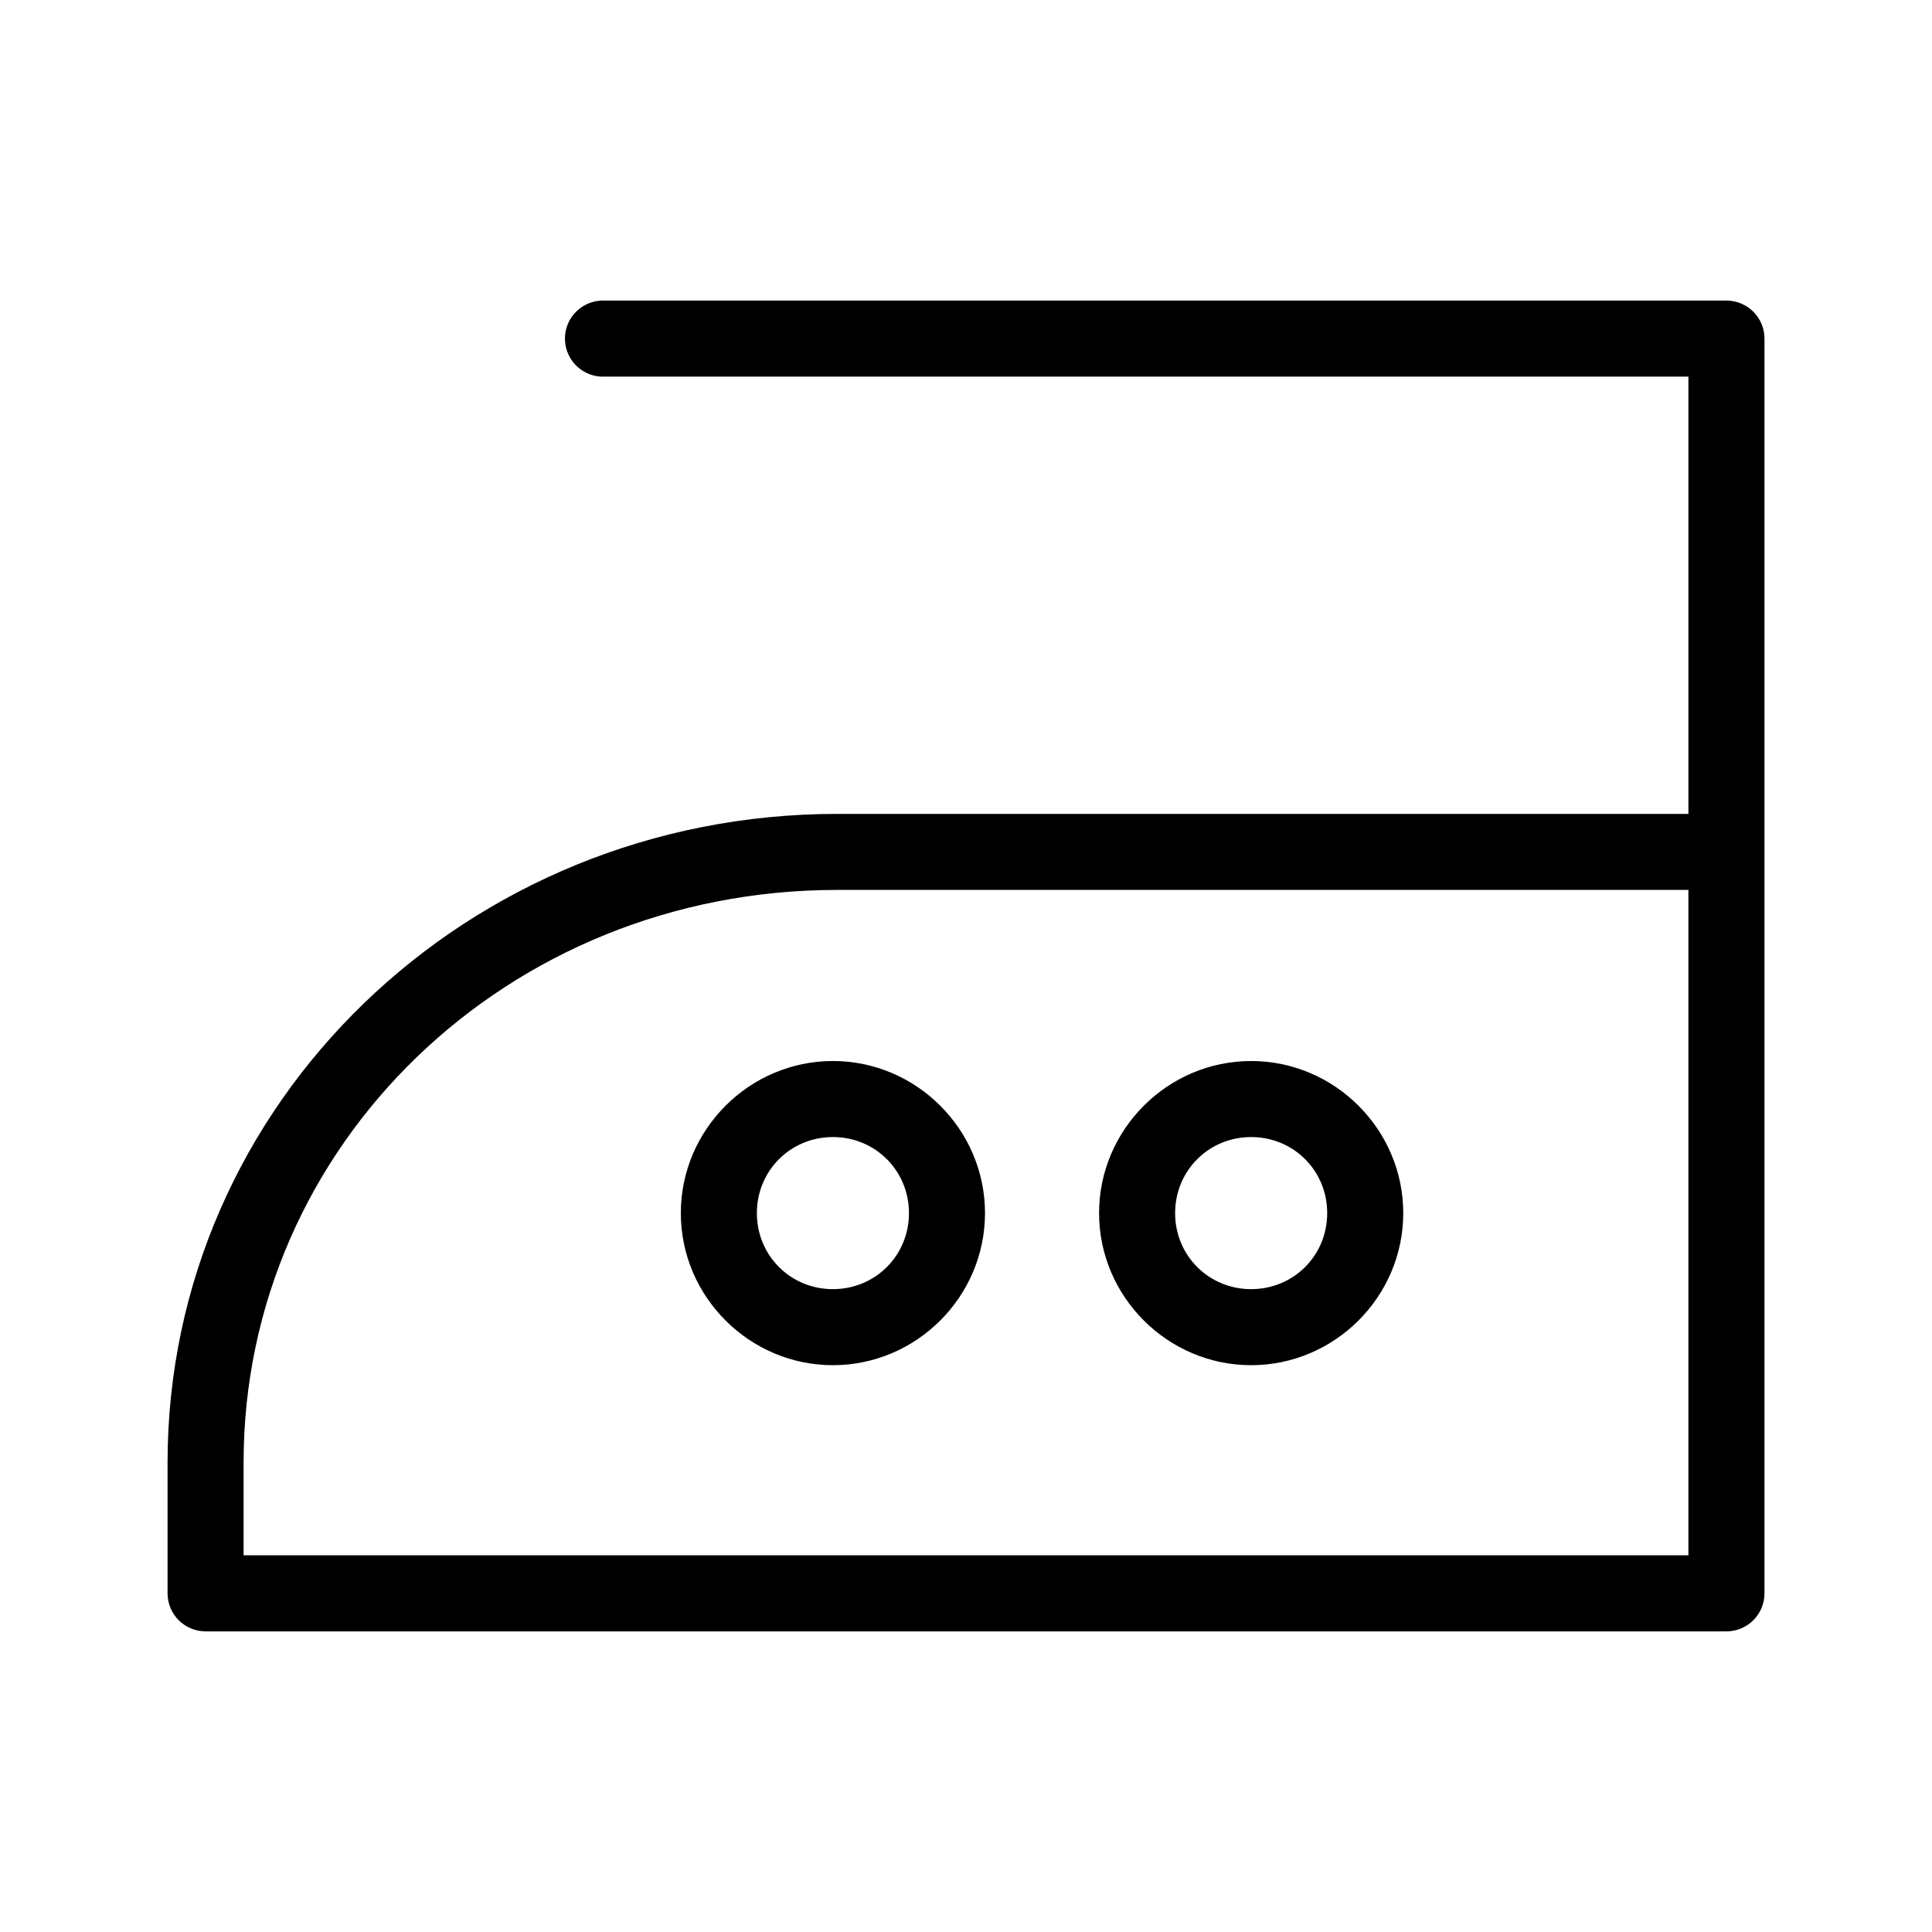 <?xml version="1.0" encoding="UTF-8"?>
<!-- Uploaded to: SVG Repo, www.svgrepo.com, Generator: SVG Repo Mixer Tools -->
<svg fill="#000000" width="800px" height="800px" version="1.1" viewBox="144 144 512 512" xmlns="http://www.w3.org/2000/svg">
 <path d="m303.33 223.66c-2.672 0.125-5.184 1.309-6.984 3.285-1.805 1.98-2.746 4.594-2.621 7.266s1.309 5.184 3.289 6.984c1.977 1.805 4.59 2.746 7.262 2.617h287.17v115.88h-225.61c-97.902 0-177.43 76.633-177.43 171.92v34.637c0 5.566 4.512 10.078 10.078 10.078h403.05c5.562 0 10.074-4.512 10.074-10.078v-332.51c0-5.566-4.512-10.078-10.074-10.078h-297.25c-0.312-0.012-0.629-0.012-0.945 0zm62.504 156.18h225.61v176.33h-382.89v-24.562c0-84.109 69.855-151.77 157.28-151.77zm-1.102 45.34c-22.141 0-40.305 18.164-40.305 40.305 0 22.141 18.164 40.305 40.305 40.305s40.305-18.164 40.305-40.305c0-22.141-18.164-40.305-40.305-40.305zm110.84 0c-22.141 0-40.305 18.164-40.305 40.305 0 22.141 18.164 40.305 40.305 40.305 22.141 0 40.305-18.164 40.305-40.305 0-22.141-18.164-40.305-40.305-40.305zm-110.84 20.152c11.25 0 20.152 8.906 20.152 20.152 0 11.25-8.902 20.152-20.152 20.152-11.246 0-20.152-8.902-20.152-20.152 0-11.246 8.906-20.152 20.152-20.152zm110.84 0c11.25 0 20.152 8.906 20.152 20.152 0 11.25-8.902 20.152-20.152 20.152s-20.152-8.902-20.152-20.152c0-11.246 8.902-20.152 20.152-20.152z"/>
</svg>